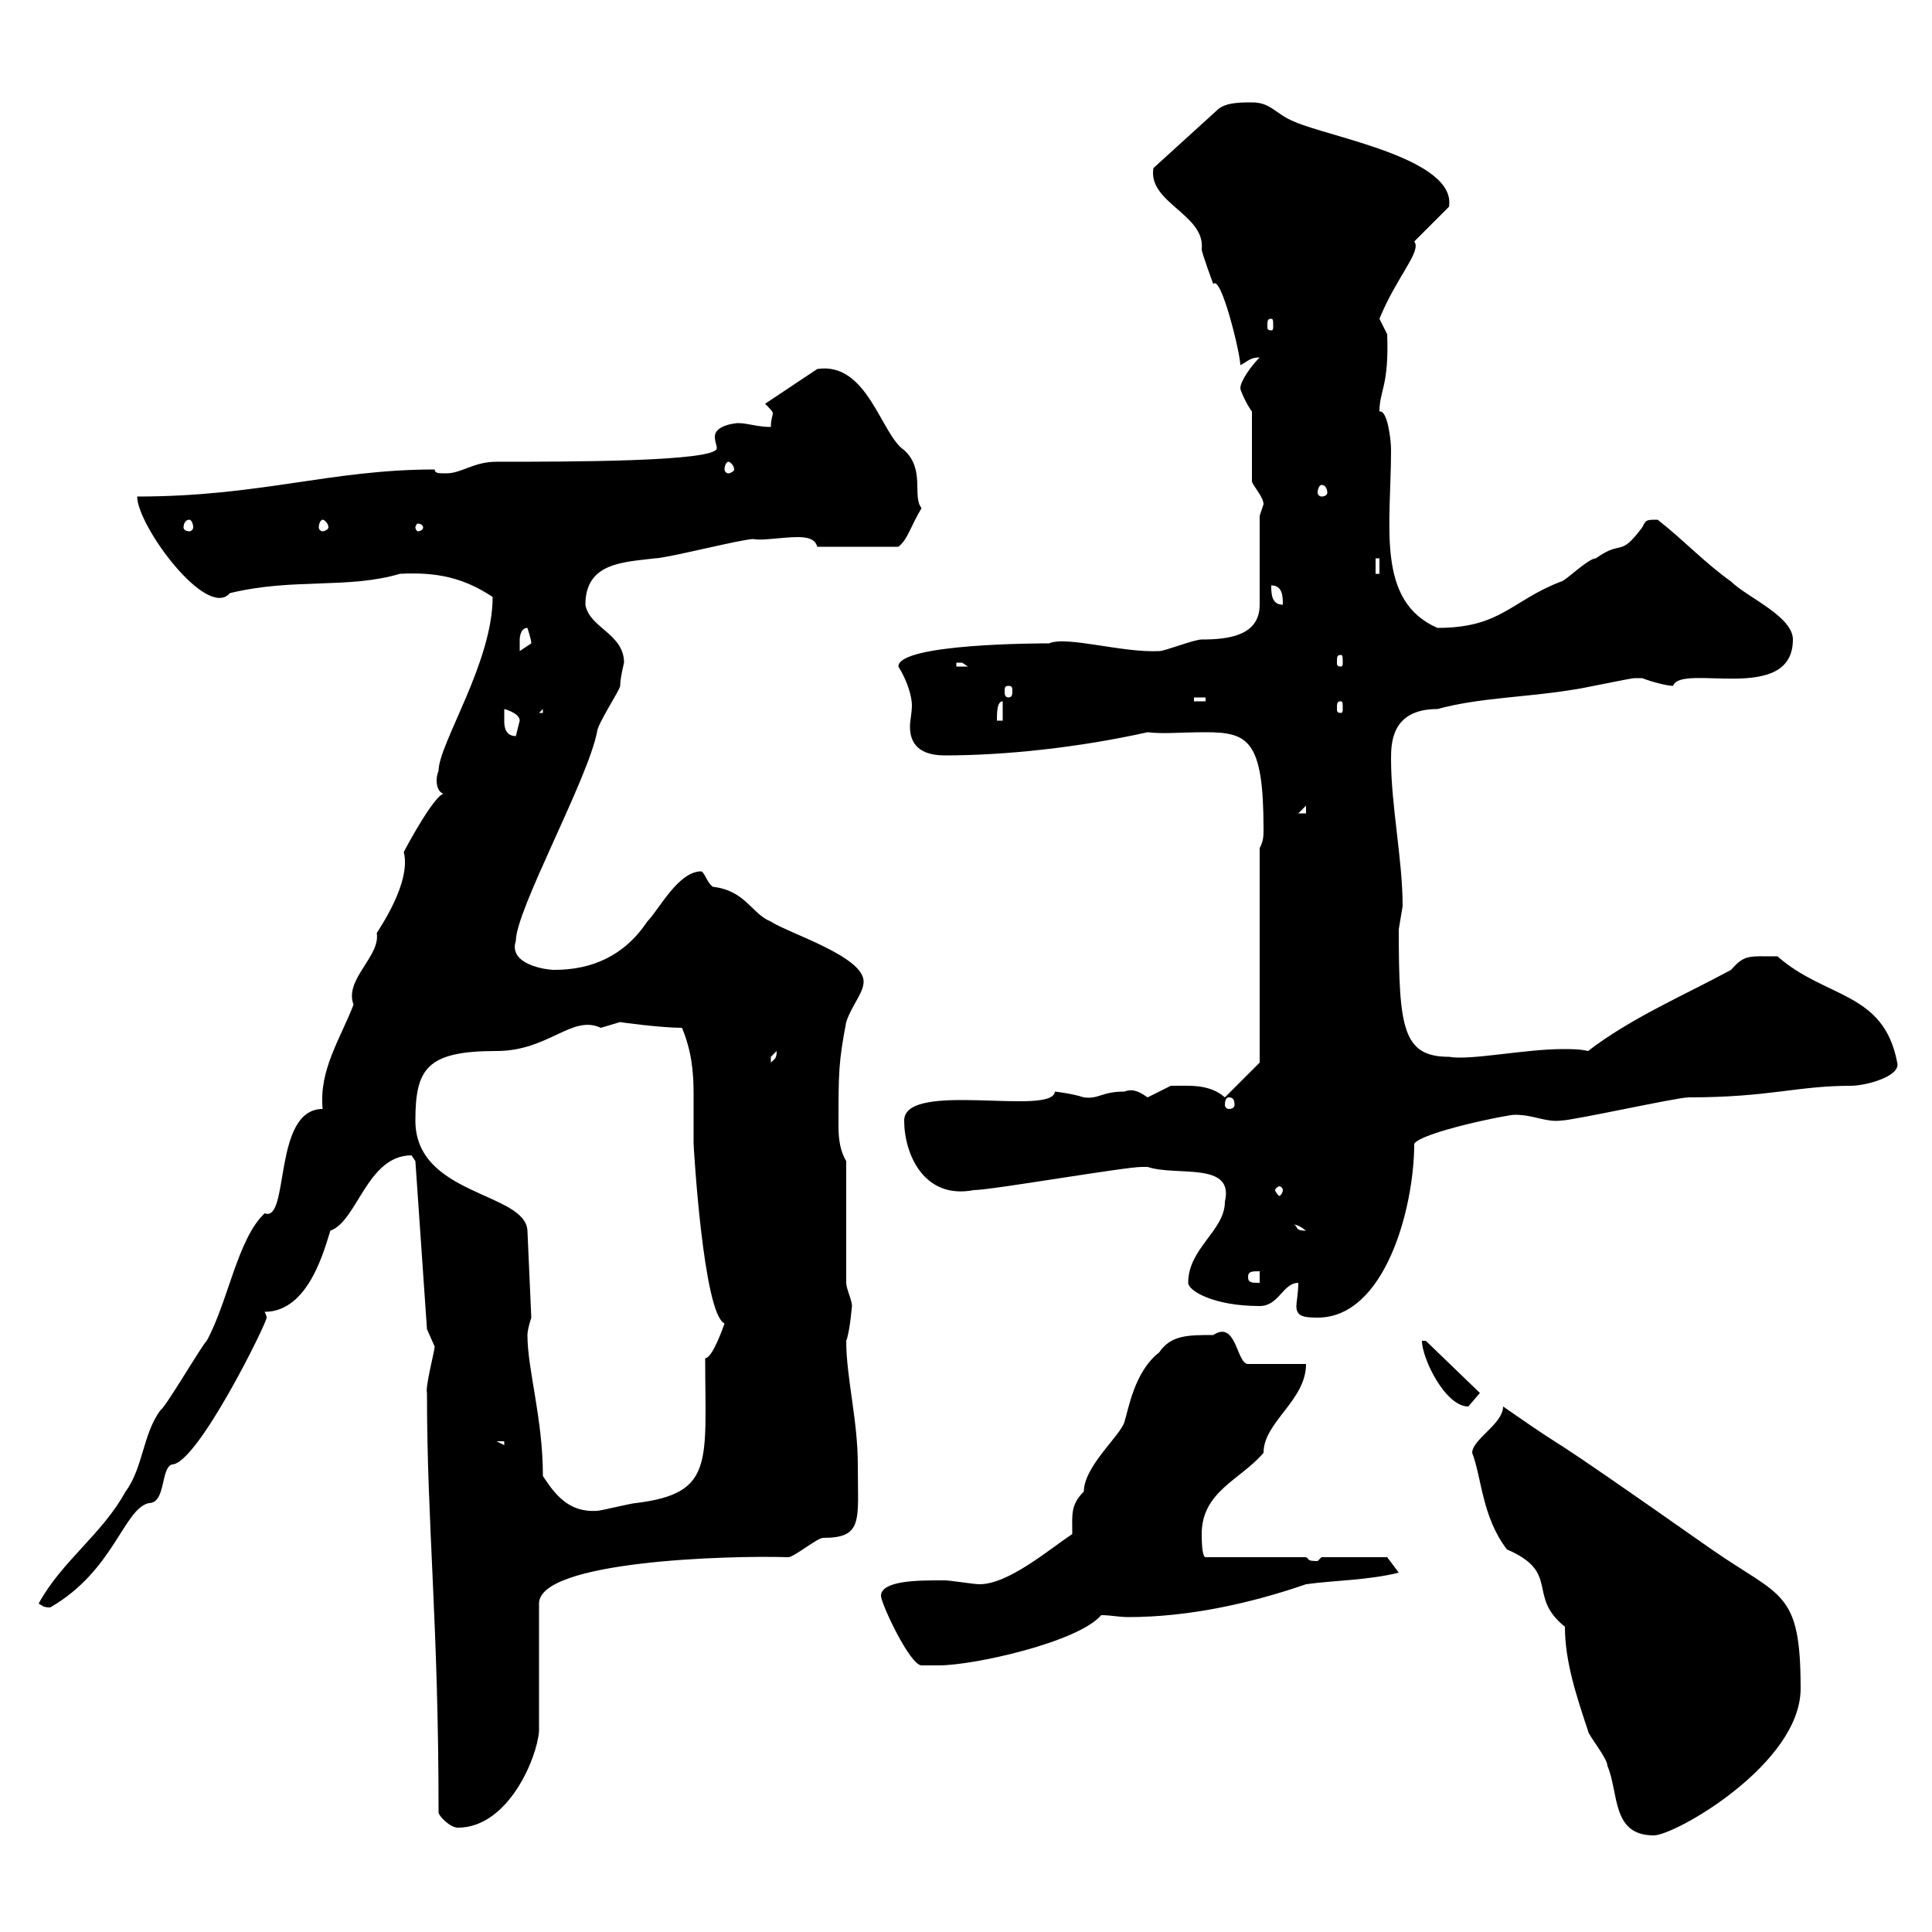 <svg xmlns="http://www.w3.org/2000/svg" xmlns:xlink="http://www.w3.org/1999/xlink" width="300" height="300"><path d="M243 252.60C243 258 244.80 263.40 246.60 268.80C246.60 269.40 249.60 273 249.60 274.20C251.40 278.40 250.20 285 256.80 285C260.10 285 279.60 273.90 279.60 262.20C279.60 246.90 276.60 248.10 265.80 240.60C234.60 218.70 247.20 228 233.40 218.40C233.40 221.10 228.60 223.50 228.60 225.60C230.10 229.50 230.10 235.50 234 240.60C242.40 244.20 237 247.80 243 252.60ZM68.10 281.40C68.10 282 69.90 283.80 71.10 283.80C78.90 283.80 83.40 273 83.70 268.80L83.70 249C83.70 242.40 112.80 241.50 122.40 241.80C123.30 241.80 126.90 238.80 127.80 238.80C134.10 238.80 133.20 236.10 133.20 227.40C133.20 220.50 131.40 213.90 131.40 208.20C132 206.70 132.30 202.50 132.30 202.80C132.30 201.90 131.40 200.10 131.40 199.20L131.40 180.30C130.50 178.80 130.20 177 130.20 174.90C130.20 166.50 130.20 165 131.40 158.70C132.30 156 134.10 154.20 134.10 152.40C134.10 148.50 122.40 144.90 119.70 143.10C116.70 141.90 115.80 138.30 110.70 137.70C109.80 137.10 109.50 135.60 108.90 135.30C105.30 135.30 102.30 141.30 100.50 143.10C96.90 148.50 91.80 150.60 86.10 150.60C84.60 150.60 78.90 149.70 80.10 146.10C80.10 141.30 91.20 121.20 92.70 113.70C92.70 112.50 96.30 107.10 96.30 106.50C96.30 105.30 96.90 102.90 96.90 102.90C96.90 98.40 91.50 97.50 90.90 93.90C90.90 87.30 96.90 87.30 101.70 86.70C103.50 86.70 115.20 83.70 117 83.70C118.20 84 121.50 83.40 123.90 83.40C125.40 83.40 126.60 83.70 126.90 84.90L139.50 84.90C141 83.70 141.30 81.90 143.10 78.90C141.60 77.10 143.70 72.90 140.40 69.90C136.80 67.50 134.70 56.10 126.90 57.30L118.80 62.70C119.70 63.60 120 63.90 120 64.20C120 64.50 119.70 65.10 119.70 66.30C117.60 66.30 116.10 65.70 114.60 65.70C114.30 65.70 111 66 111 67.80C111 68.70 111.30 69 111.30 69.60C111.30 71.70 88.20 71.70 77.10 71.70C73.50 71.70 71.70 73.50 69.30 73.50C68.10 73.50 67.50 73.50 67.50 72.90C51.30 72.90 40.50 77.10 21.30 77.10C21.30 81.60 32.10 96.30 35.70 92.10C45.60 89.70 54 91.50 62.10 89.10C67.80 88.80 72 89.70 76.50 92.70C76.50 102.90 68.10 115.50 68.10 119.70C68.10 119.70 67.80 120.30 67.80 121.20C67.80 122.10 68.10 123.30 69.30 123.30C68.10 122.10 63 131.70 62.70 132.30C63.90 137.10 58.80 144.30 58.50 144.90C59.10 148.50 53.40 152.10 54.90 156C52.80 161.40 49.50 166.20 50.10 172.20C42.30 172.20 45 189.90 41.10 188.40C36.90 192.30 35.40 202.20 32.10 208.20C31.20 209.10 25.80 218.40 24.90 219C22.20 222.60 22.20 228 19.50 231.60C15.90 238.20 9.60 242.40 6 249C6.60 249.30 6.60 249.60 7.80 249.60C17.70 243.90 19.20 234.30 23.10 233.40C25.80 233.40 24.90 228 26.70 227.40C30.60 227.40 41.40 205.50 41.40 204.60C41.40 204.60 41.40 204.30 41.10 203.70C48 203.70 50.40 193.80 51.30 191.10C55.50 189.60 57 179.40 63.90 179.40C63.90 179.40 64.50 180.30 64.50 180.30L66.30 206.40C66.30 206.40 67.50 209.10 67.50 209.10C67.50 209.70 66 215.40 66.30 216.30C66.30 237 68.10 251.70 68.10 281.40ZM136.80 247.80C136.80 249 141.30 258.60 143.10 258.60C143.10 258.60 144.90 258.60 145.80 258.60C151.20 258.60 167.40 255 171 250.80C172.50 250.80 173.70 251.10 175.20 251.10C184.50 251.10 194.10 249 202.80 246C207 245.40 212.40 245.40 217.20 244.20L215.40 241.80L205.20 241.80C205.20 241.80 204.60 242.40 204.60 242.40C202.80 242.40 203.40 242.10 202.80 241.80L187.20 241.80C186.60 241.80 186.60 238.80 186.60 238.20C186.60 231.60 192.60 229.80 196.20 225.60C196.20 220.80 202.80 217.50 202.80 211.80L193.80 211.80C192 211.80 192 204.90 188.40 207.30C184.50 207.30 181.80 207.30 180 210C176.10 213 175.20 219 174.60 220.80C174 222.90 168.30 227.70 168.30 231.60C166.20 233.70 166.50 235.20 166.50 238.20C162.90 240.60 156.60 246 152.10 246C151.20 246 147.60 245.40 146.70 245.40C145.80 245.40 145.80 245.40 145.80 245.40C142.80 245.40 136.80 245.40 136.80 247.80ZM84.30 229.20C84.30 220.20 81.90 212.70 81.90 207.30C81.90 206.40 82.50 204.60 82.50 204.60L81.90 191.10C81.60 185.10 64.50 185.70 64.50 174C64.50 165.90 66.30 163.20 77.10 163.20C85.20 163.20 88.80 157.50 93.30 159.60C93.30 159.60 96.30 158.70 96.30 158.70C96 158.70 102.60 159.60 105.90 159.60C107.40 163.20 107.70 166.50 107.70 169.80C107.70 172.20 107.70 174.90 107.70 177.60C107.70 177.90 109.20 204 112.50 205.50C112.50 205.50 110.70 210.90 109.50 210.90C109.50 227.10 111 231.90 98.70 233.40C98.10 233.40 93.30 234.60 92.70 234.60C88.20 234.90 86.10 231.90 84.30 229.20ZM77.10 223.80L78.30 223.80L78.30 224.40ZM220.80 208.20C220.80 210.90 224.40 218.40 228 218.40C228 218.40 229.80 216.30 229.80 216.30L221.40 208.20ZM201.60 199.20C201.60 200.70 201.30 202.20 201.30 202.80C201.30 204.30 202.20 204.60 204.60 204.60C215.10 204.60 219.60 187.50 219.60 177.60C220.80 175.80 234 173.10 235.20 173.10C238.20 173.10 240 174.30 242.40 174C244.20 174 260.40 170.40 262.20 170.40C274.80 170.40 279 168.60 287.40 168.60C289.80 168.60 295.20 167.10 294.60 165C292.50 153.90 283.50 155.10 276 148.50C271.50 148.50 270.90 148.20 268.80 150.60C261.60 154.50 253.20 158.10 246.60 163.20C245.40 162.90 243.90 162.90 242.70 162.90C236.70 162.90 228.30 164.70 225 164.10C217.80 164.10 217.20 159.60 217.20 144.30C217.20 144.30 217.80 140.70 217.80 140.70C217.80 133.50 216 125.10 216 117.90C216 115.50 216 110.10 223.20 110.10C229.80 108.30 237 108.30 244.20 107.10C244.80 107.10 253.20 105.30 253.80 105.30C253.80 105.30 253.80 105.30 255 105.30C256.50 105.90 258.90 106.50 259.80 106.50C261 102.90 278.40 109.50 278.40 99.30C278.40 95.70 271.20 92.70 268.80 90.30C264.60 87.30 261.60 84 257.40 80.70C255.60 80.70 255.60 80.70 255 81.90C251.40 86.70 252 83.70 247.80 86.70C246.60 86.70 243 90.30 242.40 90.30C234.60 93.30 233.10 97.50 223.20 97.50C213.60 93.30 216 81.60 216 69.90C216 68.10 215.40 63.60 214.20 63.90C214.20 60.60 215.70 60 215.40 51.90C215.40 51.90 214.20 49.50 214.20 49.50C216.90 42.90 220.80 39 219.60 37.50L225 32.10C226.20 24.60 206.40 21.30 201 18.90C198 17.70 197.40 15.90 194.40 15.90C192.60 15.90 190.20 15.90 189 17.10L179.10 26.10C178.20 31.50 187.20 33.30 186.60 38.70C186.60 39.30 188.40 44.10 188.40 44.10C189.60 42.60 192.60 54.90 192.60 56.70C193.80 56.10 194.10 55.50 195.60 55.50C194.40 56.70 192.60 59.10 192.60 60.30C192.60 60.60 193.50 62.70 194.40 63.90L194.40 74.70C194.40 75.30 196.20 77.10 196.20 78.30C196.20 78.30 195.60 80.10 195.60 80.10L195.60 93.90C195.60 98.70 190.80 99.30 186.60 99.30C185.40 99.30 180.90 101.10 180 101.10C174.30 101.40 165.60 98.70 162.90 99.90C161.70 99.90 139.50 99.90 139.50 103.50C141 105.90 141.60 108.30 141.60 109.50C141.60 110.70 141.30 111.90 141.30 112.80C141.30 114.60 141.90 117.30 146.70 117.30C156 117.30 167.40 116.10 178.20 113.70C180.60 114 183.30 113.70 187.20 113.70C193.80 113.70 196.20 114.90 196.20 128.70C196.20 129.90 196.20 130.50 195.60 131.70L195.60 165L190.20 170.40C187.80 168.30 184.80 168.60 181.80 168.60C181.80 168.60 178.20 170.40 178.20 170.40C177.30 169.80 176.10 168.90 174.60 169.50C171 169.50 170.70 170.70 168.30 170.40C166.50 169.80 163.80 169.50 163.80 169.50C163.50 173.40 140.40 167.70 140.40 174C140.40 179.10 143.40 186.30 151.20 184.80C153.90 184.80 174.60 181.20 177.30 181.20C177.30 181.20 177.30 181.20 178.20 181.20C182.70 182.70 191.70 180.30 190.20 186.60C190.20 191.10 184.50 193.80 184.50 199.20C184.50 200.40 188.40 202.80 195.60 202.80C198.60 202.80 199.20 199.20 201.60 199.20ZM193.80 198.30C193.80 197.40 194.40 197.40 195.60 197.40L195.60 199.20C194.40 199.20 193.80 199.20 193.80 198.30ZM201 190.20C200.70 190.20 201.30 189.90 202.80 191.10C201 191.10 201.60 190.50 201 190.20ZM199.20 184.80C199.20 185.10 198.90 185.70 198.60 185.70C198.60 185.70 198 185.10 198 184.80C198 184.50 198.60 184.20 198.60 184.20C198.90 184.20 199.20 184.50 199.20 184.80ZM190.80 170.40C191.40 170.40 191.70 170.70 191.70 171.60C191.70 171.90 191.40 172.20 190.80 172.20C190.50 172.20 190.20 171.90 190.20 171.60C190.20 170.70 190.50 170.40 190.80 170.40ZM120.60 163.20C120.60 164.40 120.30 164.40 119.70 165C119.70 165 119.70 165 119.70 164.10C119.70 164.10 120.60 163.20 120.60 163.20ZM202.80 125.10L202.80 126.30L201.60 126.30ZM78.30 111.90C78.30 111.90 78.30 110.10 78.30 110.10C78.30 110.10 80.70 110.70 80.70 111.90C80.70 111.90 80.10 114.30 80.10 114.30C78.30 114.30 78.30 112.50 78.30 111.90ZM155.70 108.90L155.70 111.90L154.80 111.90C154.80 110.70 154.80 108.90 155.70 108.90ZM84.30 110.10L84.30 110.70L83.70 110.70ZM208.20 108.90C208.50 108.90 208.50 109.20 208.50 110.10C208.50 110.40 208.50 110.70 208.20 110.70C207.60 110.70 207.60 110.40 207.60 110.10C207.60 109.20 207.60 108.90 208.20 108.90ZM185.40 108.30L187.20 108.30L187.20 108.90L185.40 108.90ZM156.60 106.50C157.20 106.50 157.20 106.80 157.20 107.40C157.20 107.70 157.20 108.30 156.60 108.30C156 108.30 156 107.70 156 107.40C156 106.80 156 106.50 156.60 106.50ZM148.50 102.90C148.50 102.90 148.50 102.90 149.40 102.90C149.40 102.90 150.30 103.50 150.30 103.50L148.50 103.50ZM208.20 101.70C208.50 101.70 208.50 102 208.50 102.90C208.50 103.20 208.50 103.50 208.20 103.50C207.60 103.50 207.60 103.20 207.60 102.90C207.60 102 207.60 101.70 208.20 101.70ZM81.90 97.50C81.90 97.50 82.50 99.30 82.50 99.90C82.50 99.90 80.70 101.10 80.70 101.10C80.70 101.10 80.70 99.90 80.70 99.30C80.70 99.30 80.70 97.50 81.90 97.50ZM197.40 90.90C199.20 90.90 199.20 92.70 199.20 93.90C197.40 93.90 197.40 92.10 197.40 90.90ZM213.60 86.70L214.20 86.70L214.20 89.10L213.60 89.10ZM29.40 80.70C29.70 80.70 30 81.30 30 81.90C30 82.20 29.70 82.50 29.40 82.50C28.80 82.50 28.50 82.20 28.50 81.90C28.50 81.30 28.80 80.70 29.40 80.70ZM50.10 80.70C50.40 80.70 51 81.30 51 81.90C51 82.20 50.40 82.50 50.10 82.50C49.80 82.50 49.50 82.20 49.50 81.90C49.50 81.30 49.80 80.70 50.10 80.70ZM65.70 81.90C65.70 82.20 65.40 82.50 64.80 82.50C64.80 82.50 64.50 82.20 64.50 81.90C64.50 81.60 64.80 81.30 64.80 81.30C65.40 81.30 65.70 81.60 65.70 81.90ZM205.20 75.30C205.80 75.30 206.10 75.90 206.10 76.50C206.10 76.80 205.80 77.10 205.20 77.10C204.90 77.10 204.60 76.80 204.60 76.50C204.60 75.90 204.90 75.30 205.20 75.30ZM113.10 71.70C113.40 71.70 114 72.30 114 72.90C114 73.20 113.40 73.50 113.10 73.50C112.80 73.50 112.50 73.20 112.50 72.90C112.50 72.30 112.80 71.70 113.10 71.70ZM197.40 49.50C197.70 49.50 197.70 49.80 197.70 50.70C197.70 51 197.70 51.30 197.40 51.30C196.80 51.30 196.80 51 196.80 50.70C196.80 49.80 196.80 49.50 197.40 49.50Z"/></svg>